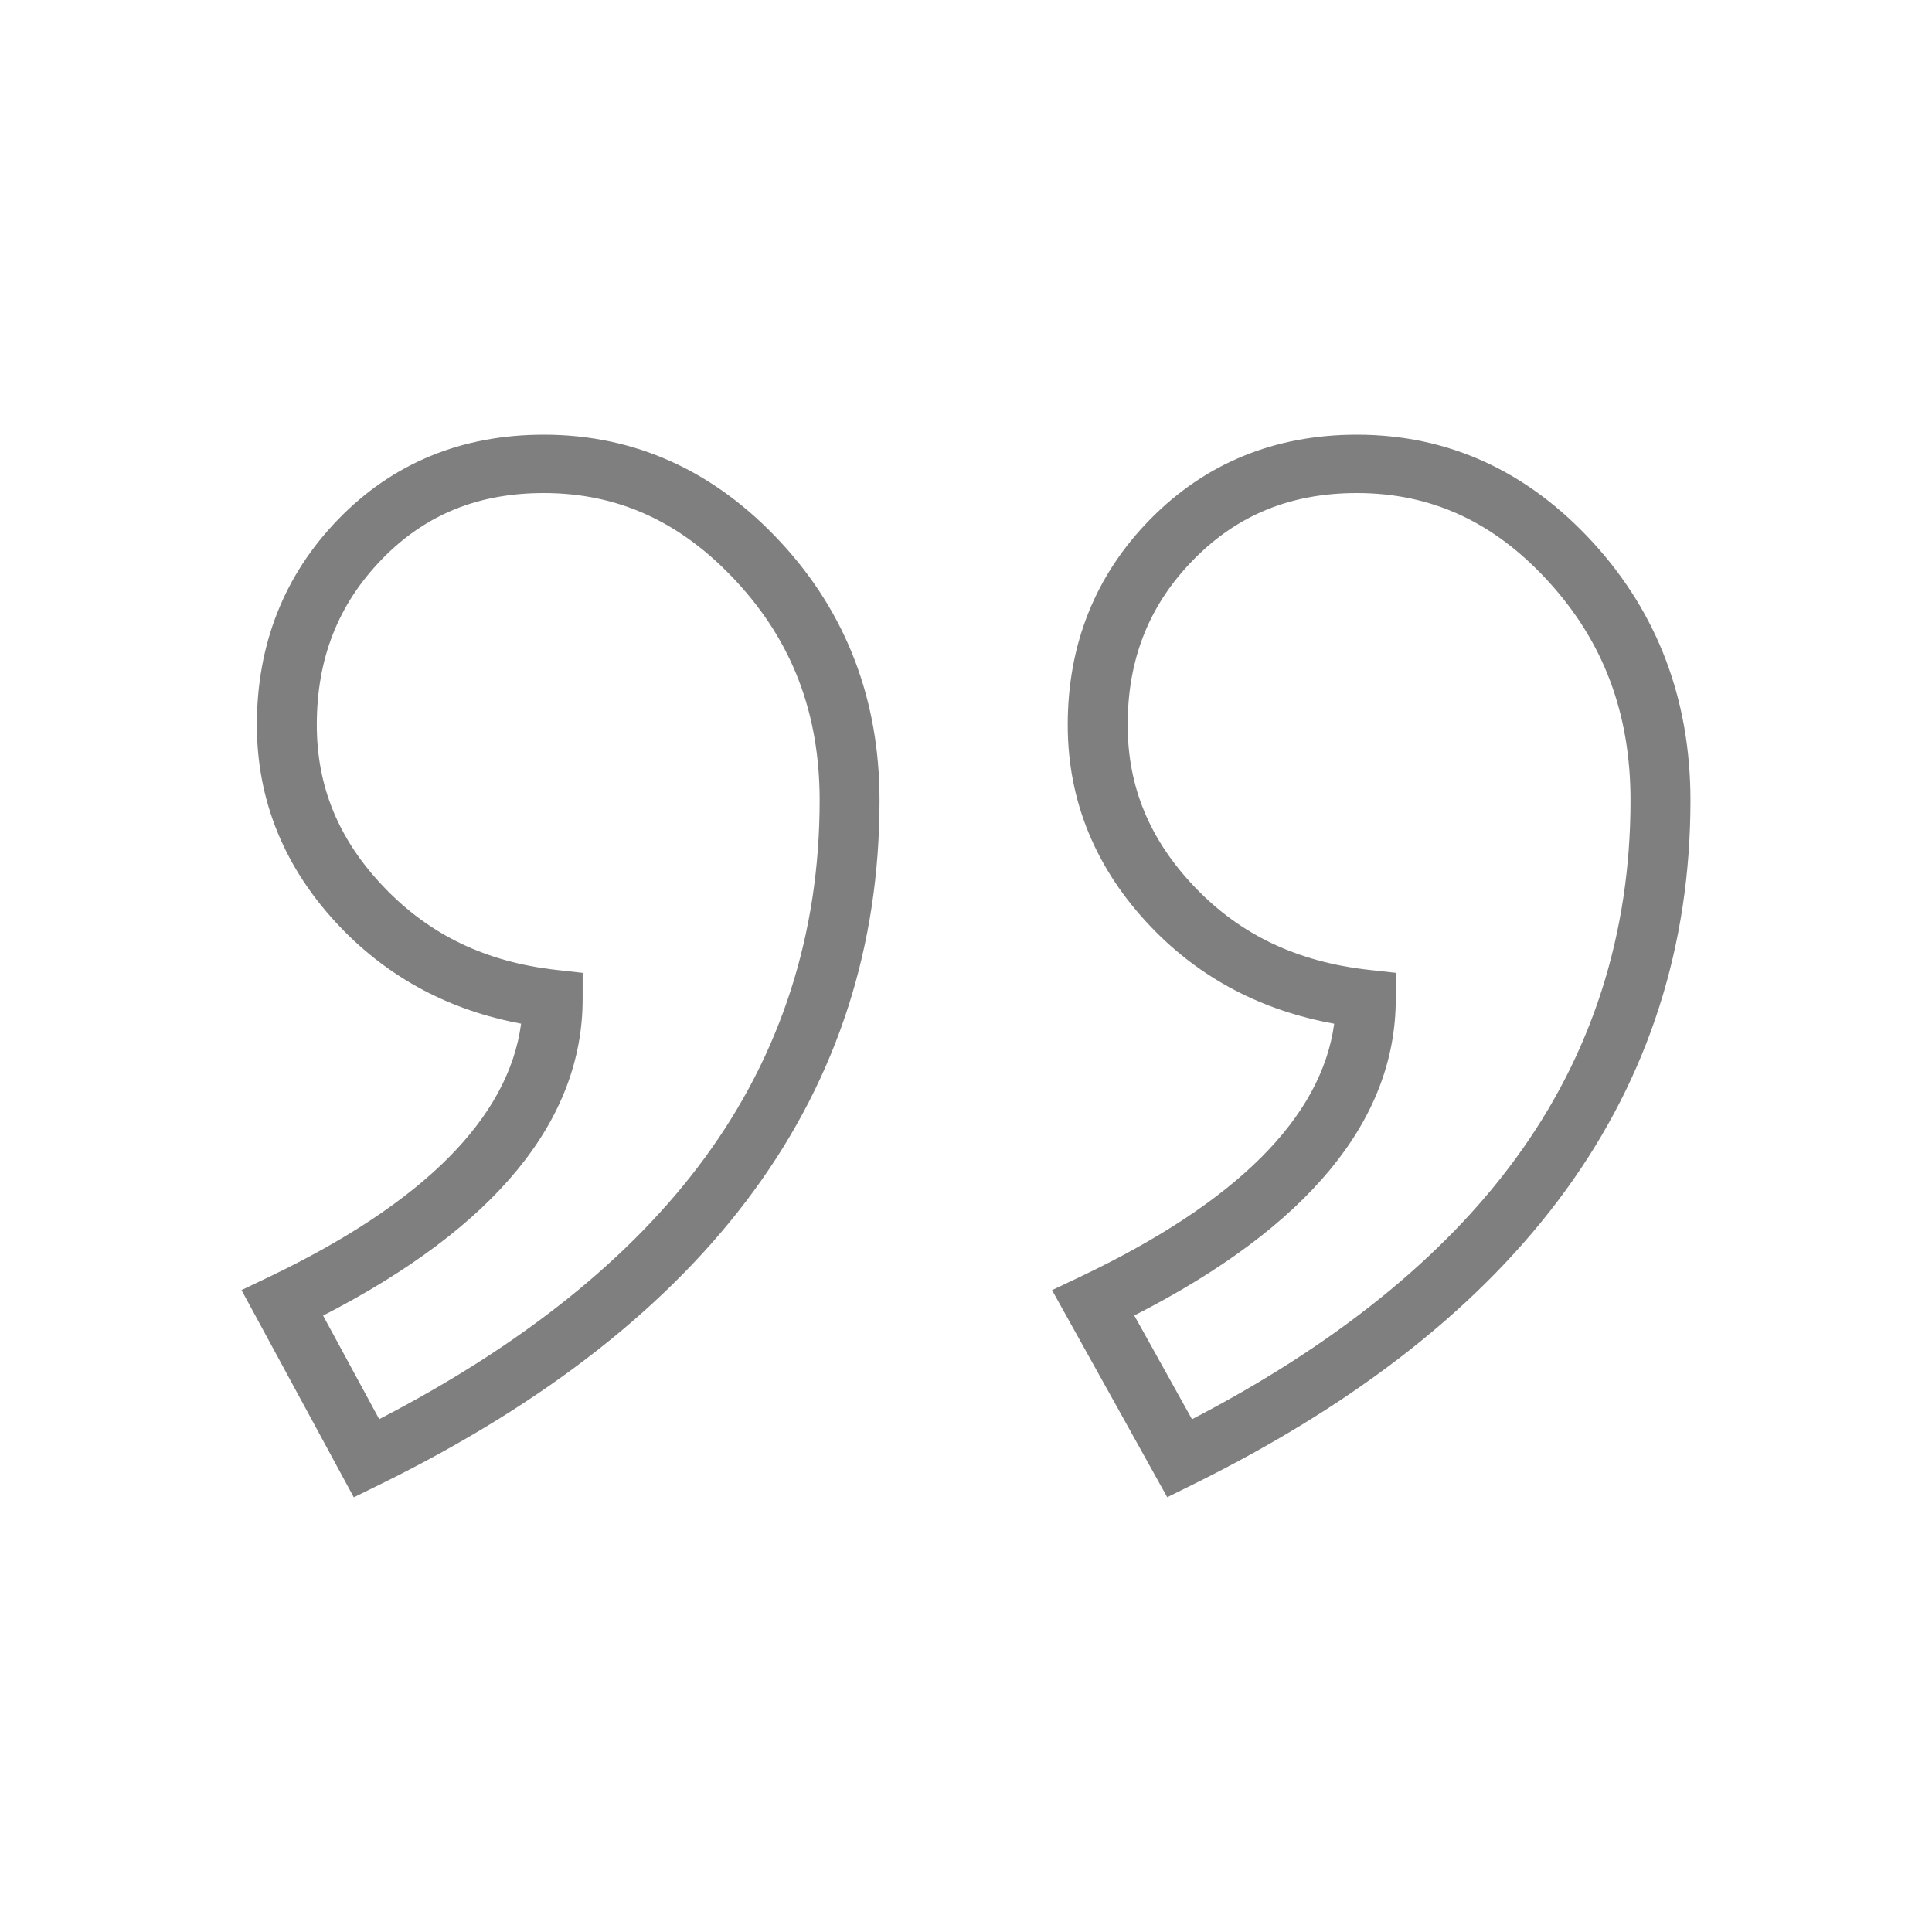 <?xml version="1.0" encoding="UTF-8"?> <svg xmlns="http://www.w3.org/2000/svg" width="40" height="40" viewBox="0 0 40 40" fill="none"> <path d="M32.984 11.235C31.628 9.752 29.983 9 28.094 9C26.396 9 24.956 9.589 23.815 10.75C22.681 11.903 22.106 13.336 22.106 15.008C22.106 16.588 22.687 17.997 23.833 19.194C24.843 20.25 26.116 20.922 27.623 21.195C27.359 23.14 25.593 24.901 22.363 26.435L21.781 26.711L24.166 30.998L24.704 30.732C31.535 27.361 34.999 22.597 34.999 16.571C34.999 14.493 34.321 12.697 32.984 11.235ZM24.679 29.384L23.484 27.236C27.077 25.403 28.898 23.2 28.898 20.68V20.141L28.347 20.08C26.865 19.917 25.685 19.358 24.74 18.37C23.803 17.39 23.347 16.291 23.347 15.008C23.347 13.639 23.794 12.519 24.712 11.585C25.622 10.658 26.729 10.208 28.094 10.208C29.635 10.208 30.932 10.806 32.057 12.037C33.202 13.29 33.758 14.773 33.758 16.571C33.758 19.333 32.96 21.826 31.384 23.981C29.882 26.038 27.628 27.854 24.679 29.384Z" fill="black" fill-opacity="0.5"></path> <path d="M16.17 11.232C14.8 9.751 13.147 9 11.259 9C9.56 9 8.127 9.59 7.001 10.753C5.884 11.906 5.318 13.338 5.318 15.008C5.318 16.588 5.899 17.997 7.044 19.194C8.052 20.248 9.31 20.919 10.789 21.194C10.528 23.14 8.777 24.902 5.573 26.436L5 26.71L7.325 31L7.869 30.733C14.731 27.362 18.21 22.597 18.21 16.572C18.21 14.491 17.524 12.695 16.17 11.232ZM7.851 29.382L6.689 27.238C10.256 25.404 12.063 23.2 12.063 20.68V20.142L11.514 20.08C10.062 19.917 8.896 19.358 7.952 18.37C7.014 17.391 6.559 16.291 6.559 15.008C6.559 13.637 6.998 12.516 7.903 11.582C8.798 10.657 9.896 10.208 11.259 10.208C12.802 10.208 14.107 10.807 15.248 12.04C16.407 13.292 16.97 14.774 16.97 16.572C16.97 19.332 16.168 21.825 14.585 23.98C13.076 26.037 10.812 27.852 7.851 29.382Z" fill="black" fill-opacity="0.5"></path> </svg> 